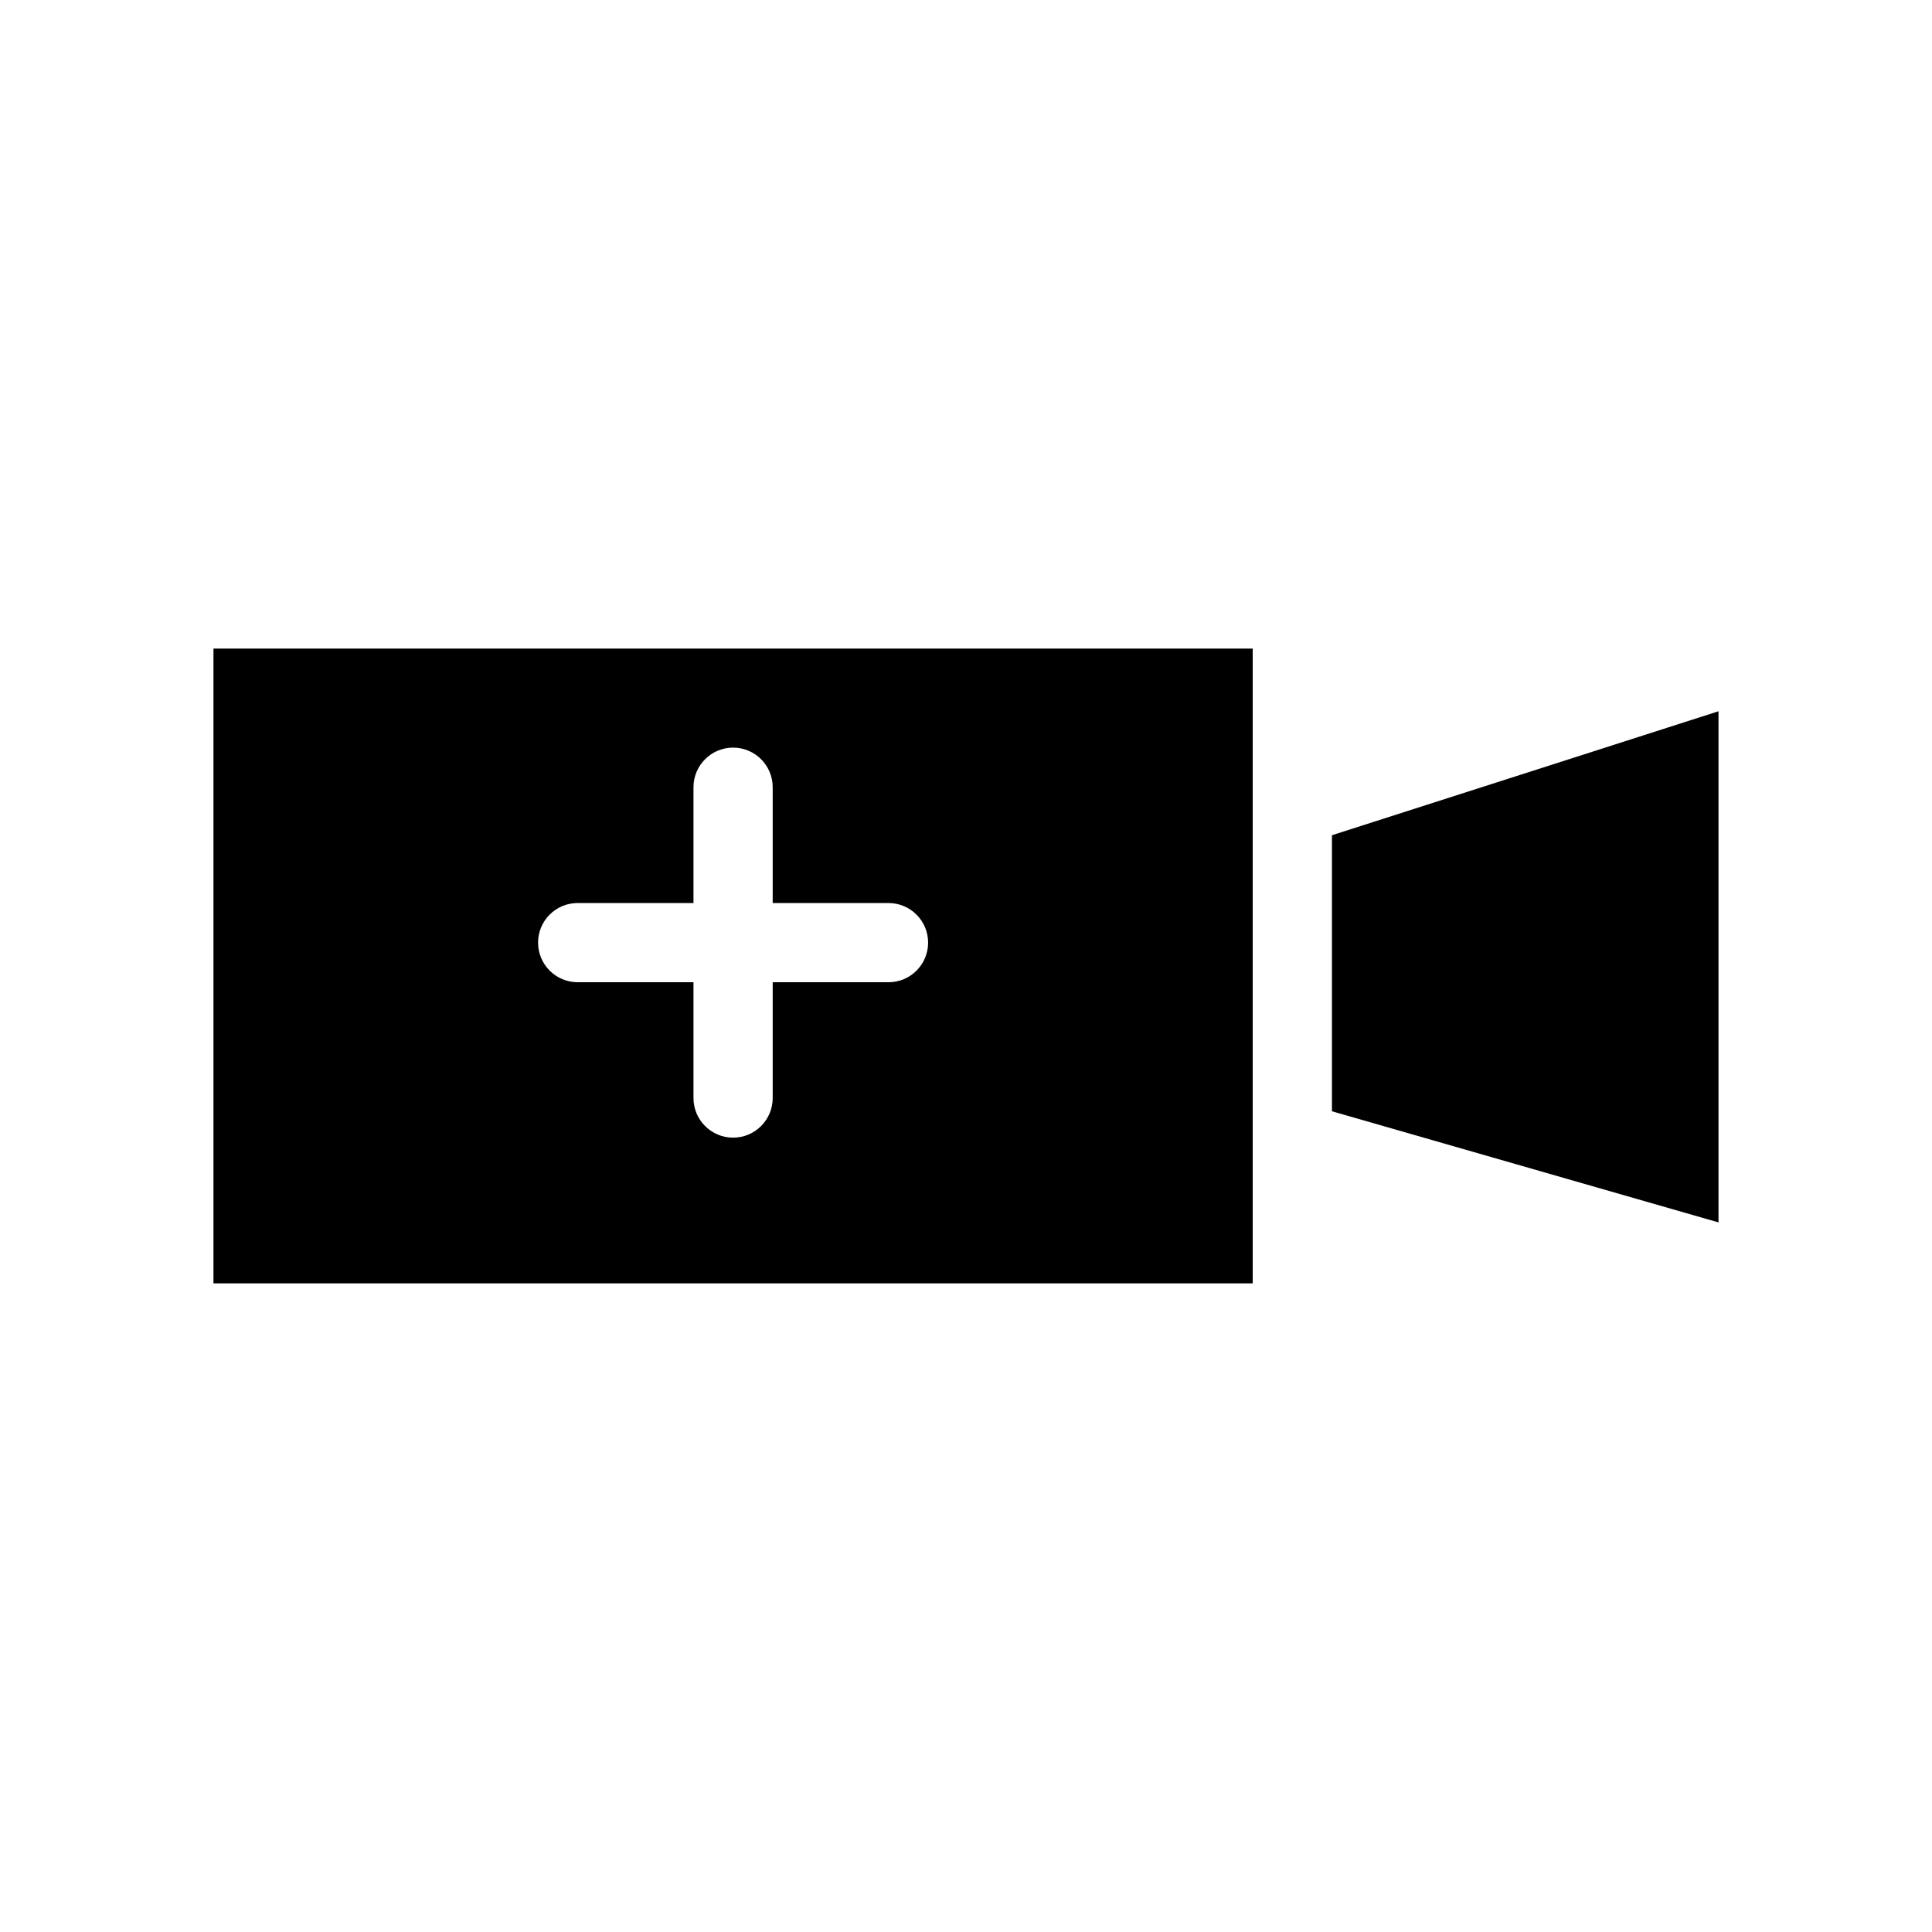 <?xml version="1.0" encoding="UTF-8"?>
<!-- Uploaded to: ICON Repo, www.svgrepo.com, Generator: ICON Repo Mixer Tools -->
<svg fill="#000000" width="800px" height="800px" version="1.1" viewBox="144 144 512 512" xmlns="http://www.w3.org/2000/svg">
 <g>
  <path d="m496.98 438.5 102.44 29.453v-135.46l-102.44 32.852z"/>
  <path d="m200.57 484.11h275.41v-168.23h-275.41zm96.52-100.8h30.691v-30.688c0-5.793 4.703-10.496 10.496-10.496s10.496 4.703 10.496 10.496v30.691h30.691c5.793 0 10.496 4.703 10.496 10.496 0 5.793-4.703 10.496-10.496 10.496l-30.691-0.004v30.691c0 5.793-4.703 10.496-10.496 10.496s-10.496-4.703-10.496-10.496v-30.691h-30.691c-5.793 0-10.496-4.703-10.496-10.496 0-5.793 4.684-10.496 10.496-10.496z"/>
 </g>
</svg>
